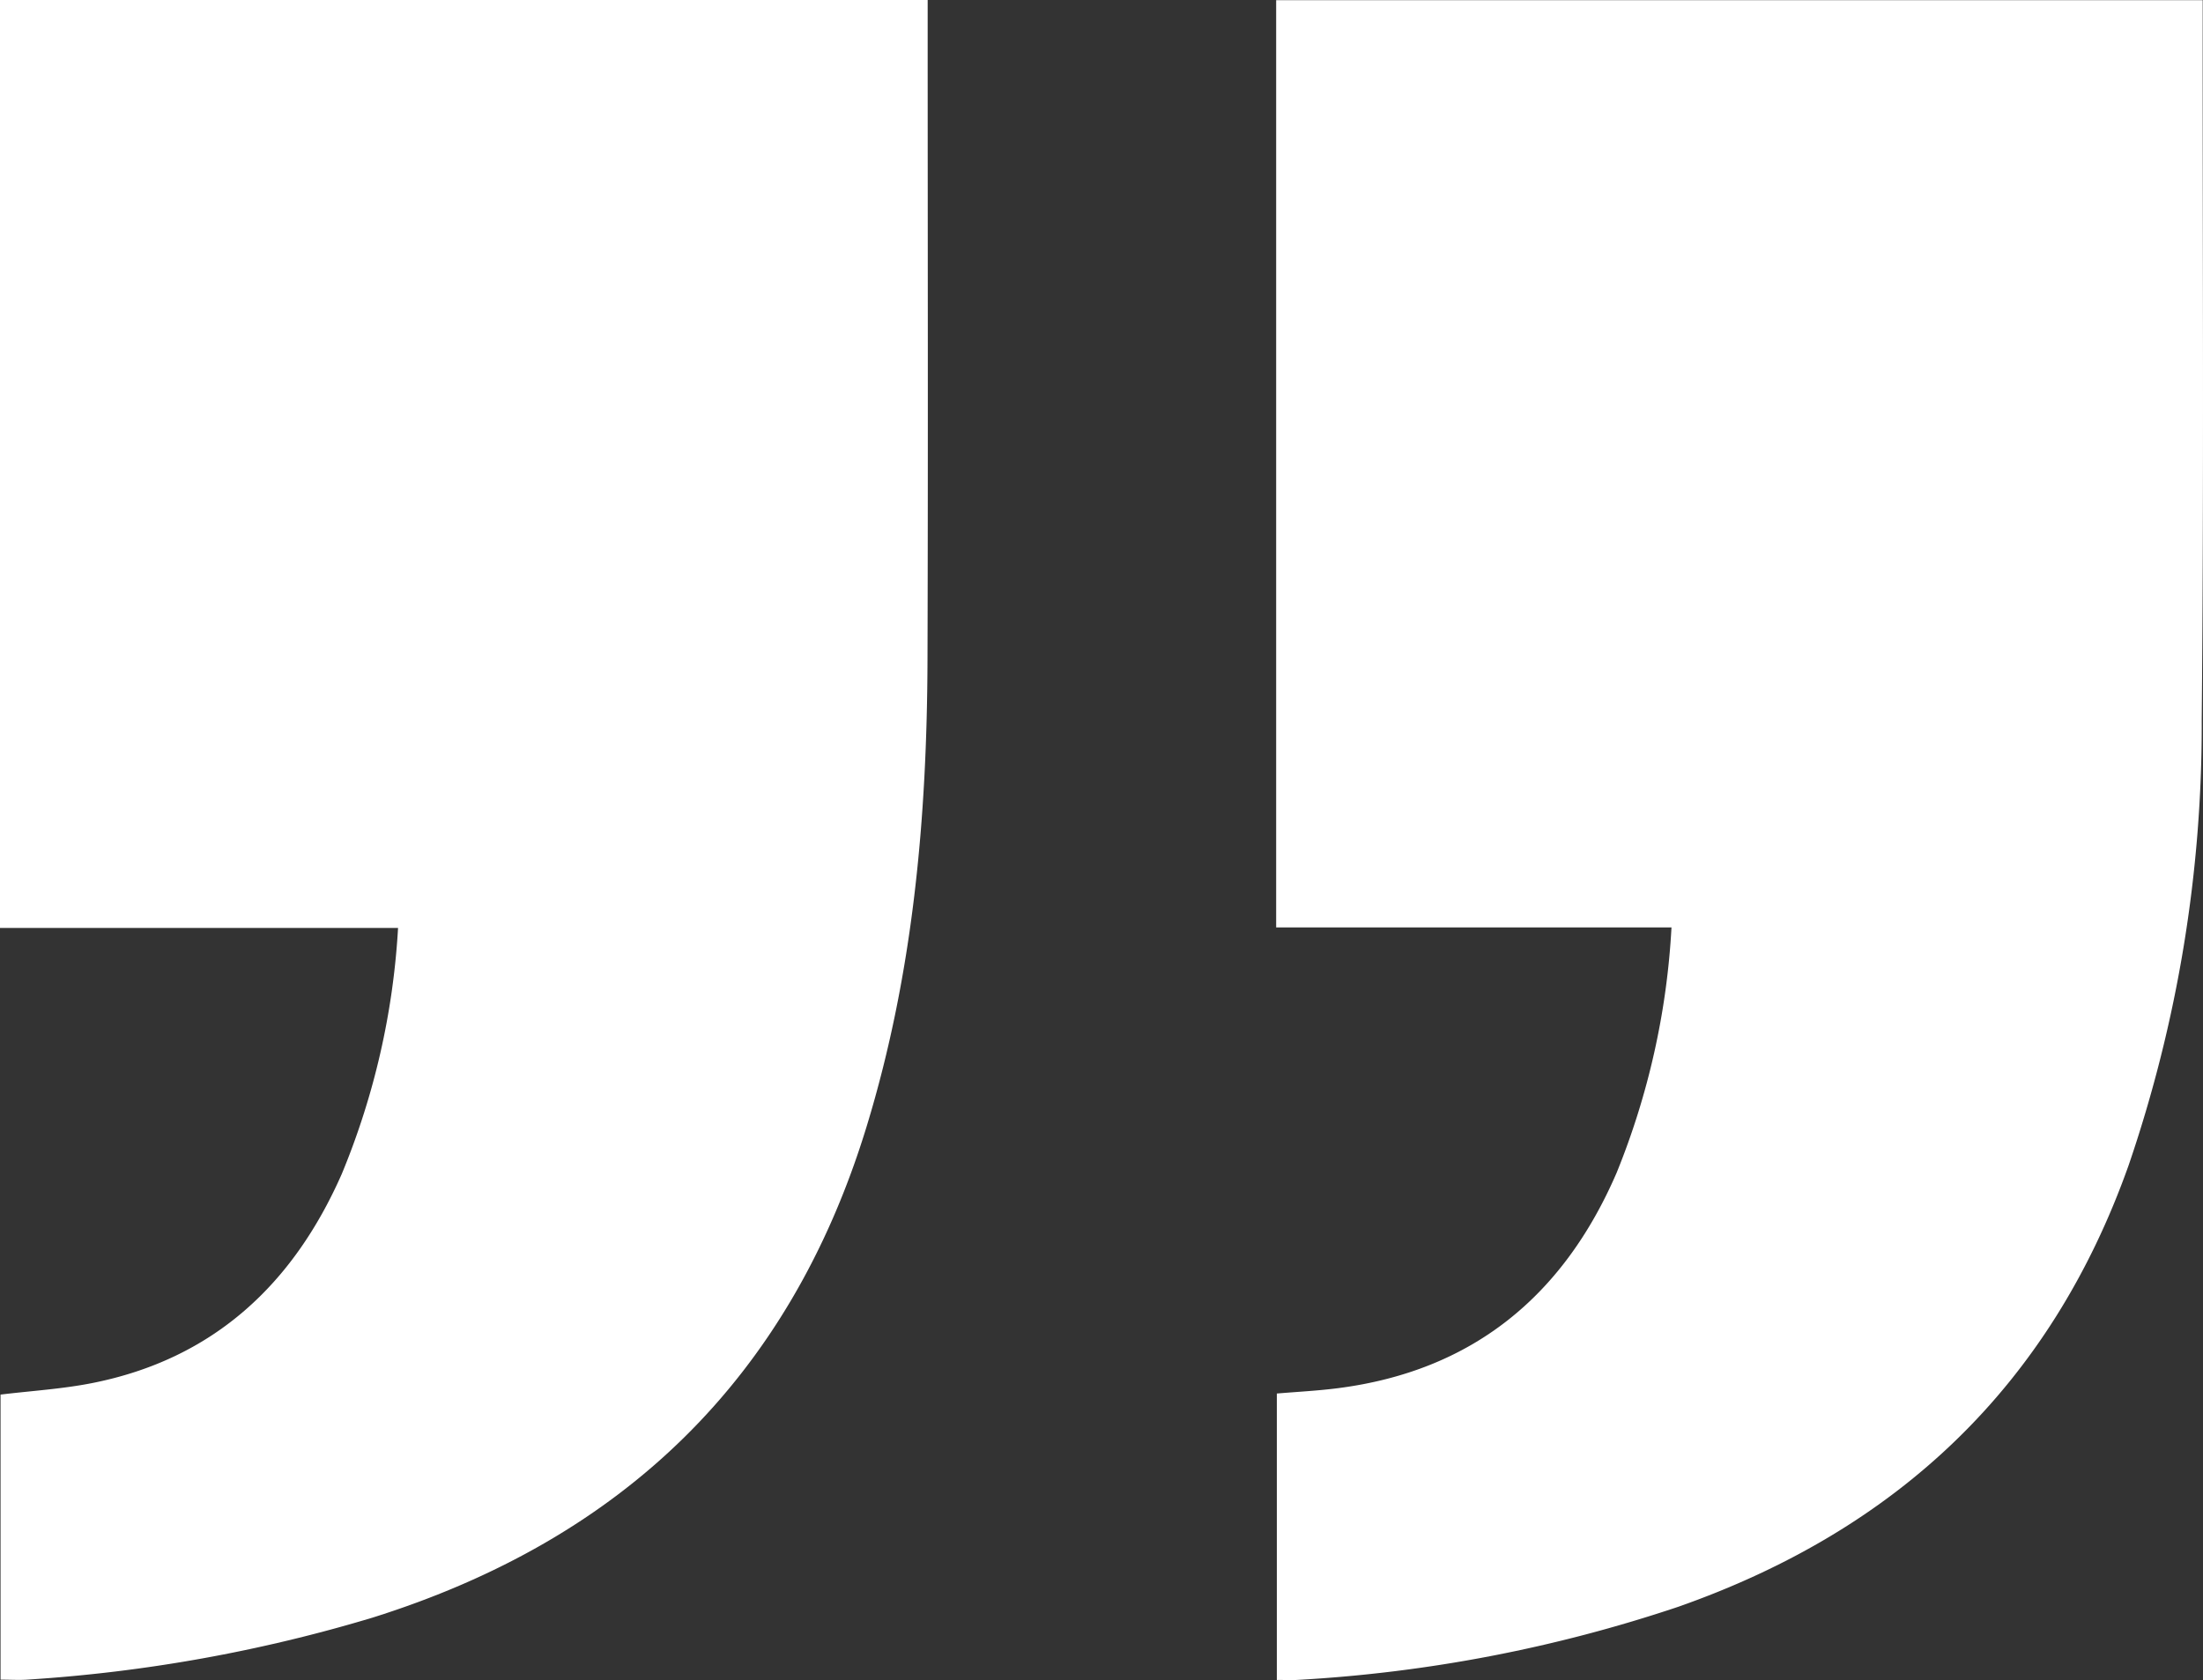 <?xml version="1.0" encoding="utf-8"?><svg xmlns="http://www.w3.org/2000/svg" viewBox="0 0 161.589 123.266"><rect x="0" y="0" width="161.589" height="123.266" fill="#333333" stroke="none"/><defs><style>.cls-1{fill:#fff;}</style></defs><g id="Layer_2" data-name="Layer 2"><g id="Layer_1-2" data-name="Layer 1"><g id="kokzvI"><path class="cls-1" d="M0,0H68.044V1.821c0,15.517.035,31.035-.012,46.552-.035,11.616-1.047,23.102-4.472,34.298-5.661,18.506-17.931,30.266-36.241,36.015a112.349,112.349,0,0,1-25.24,4.542c-.642.049-1.292.006-2.039.006V102.32c2.242-.274,4.525-.408,6.747-.85,8.872-1.765,14.716-7.241,18.28-15.334a55.342,55.342,0,0,0,4.13-18.054H0Z"/><path class="cls-1" d="M93.606.015h67.961c0,.514,0,.935,0,1.356-.011,17.156.093,34.313-.072,51.468a99.678,99.678,0,0,1-5.36,32.653c-5.746,16.189-16.959,26.745-33.031,32.395A106.222,106.222,0,0,1,95.22,123.25c-.48.034-.965.004-1.565.004V102.242c1.474-.126,2.978-.199,4.468-.39,9.901-1.267,16.558-6.784,20.454-15.802a55.784,55.784,0,0,0,4.026-18.006H93.606Z"/></g></g></g></svg>